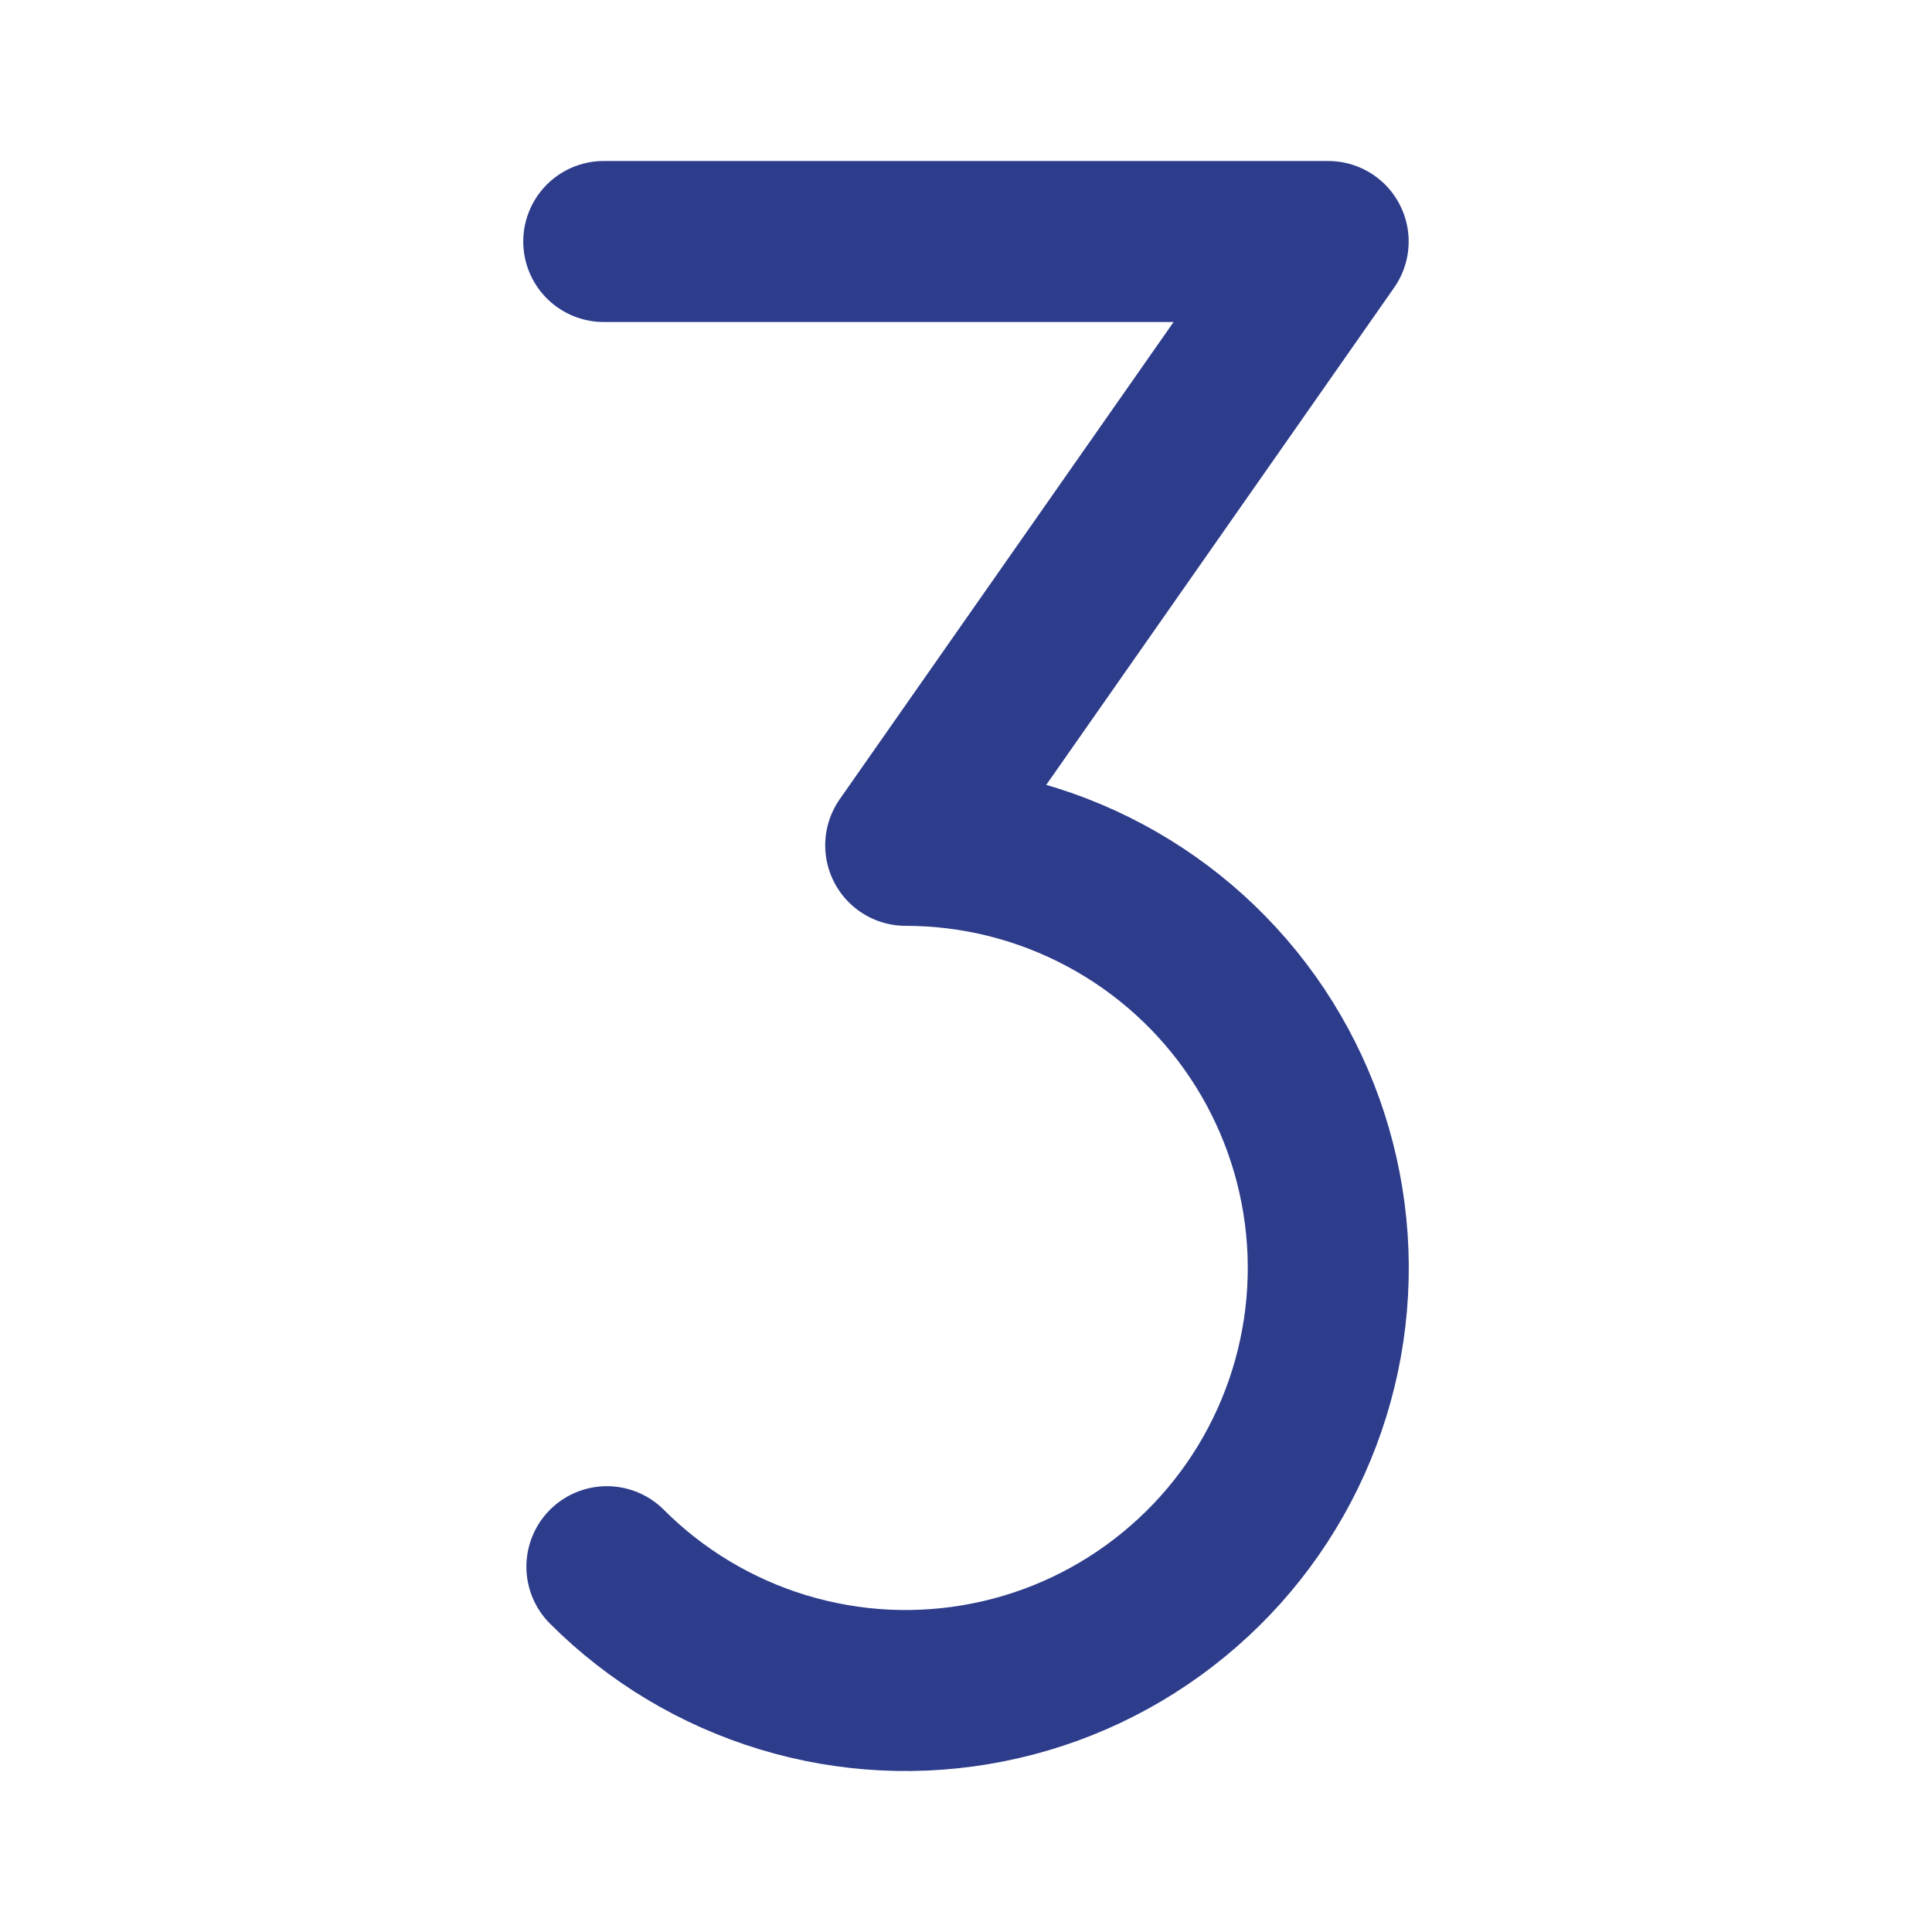 <?xml version="1.0" encoding="UTF-8"?> <svg xmlns="http://www.w3.org/2000/svg" width="24" height="24" viewBox="0 0 24 24" fill="none"> <path d="M7.5 3H16.499L11.251 10.501C12.114 10.501 12.964 10.714 13.725 11.121C14.487 11.528 15.136 12.116 15.616 12.834C16.095 13.552 16.39 14.377 16.475 15.236C16.56 16.095 16.431 16.962 16.101 17.759C15.771 18.557 15.249 19.261 14.581 19.808C13.914 20.356 13.122 20.731 12.275 20.899C11.428 21.068 10.553 21.025 9.727 20.774C8.901 20.523 8.149 20.073 7.539 19.462" stroke="#2D3C8B" stroke-width="2" stroke-linecap="round" stroke-linejoin="round"></path> </svg> 